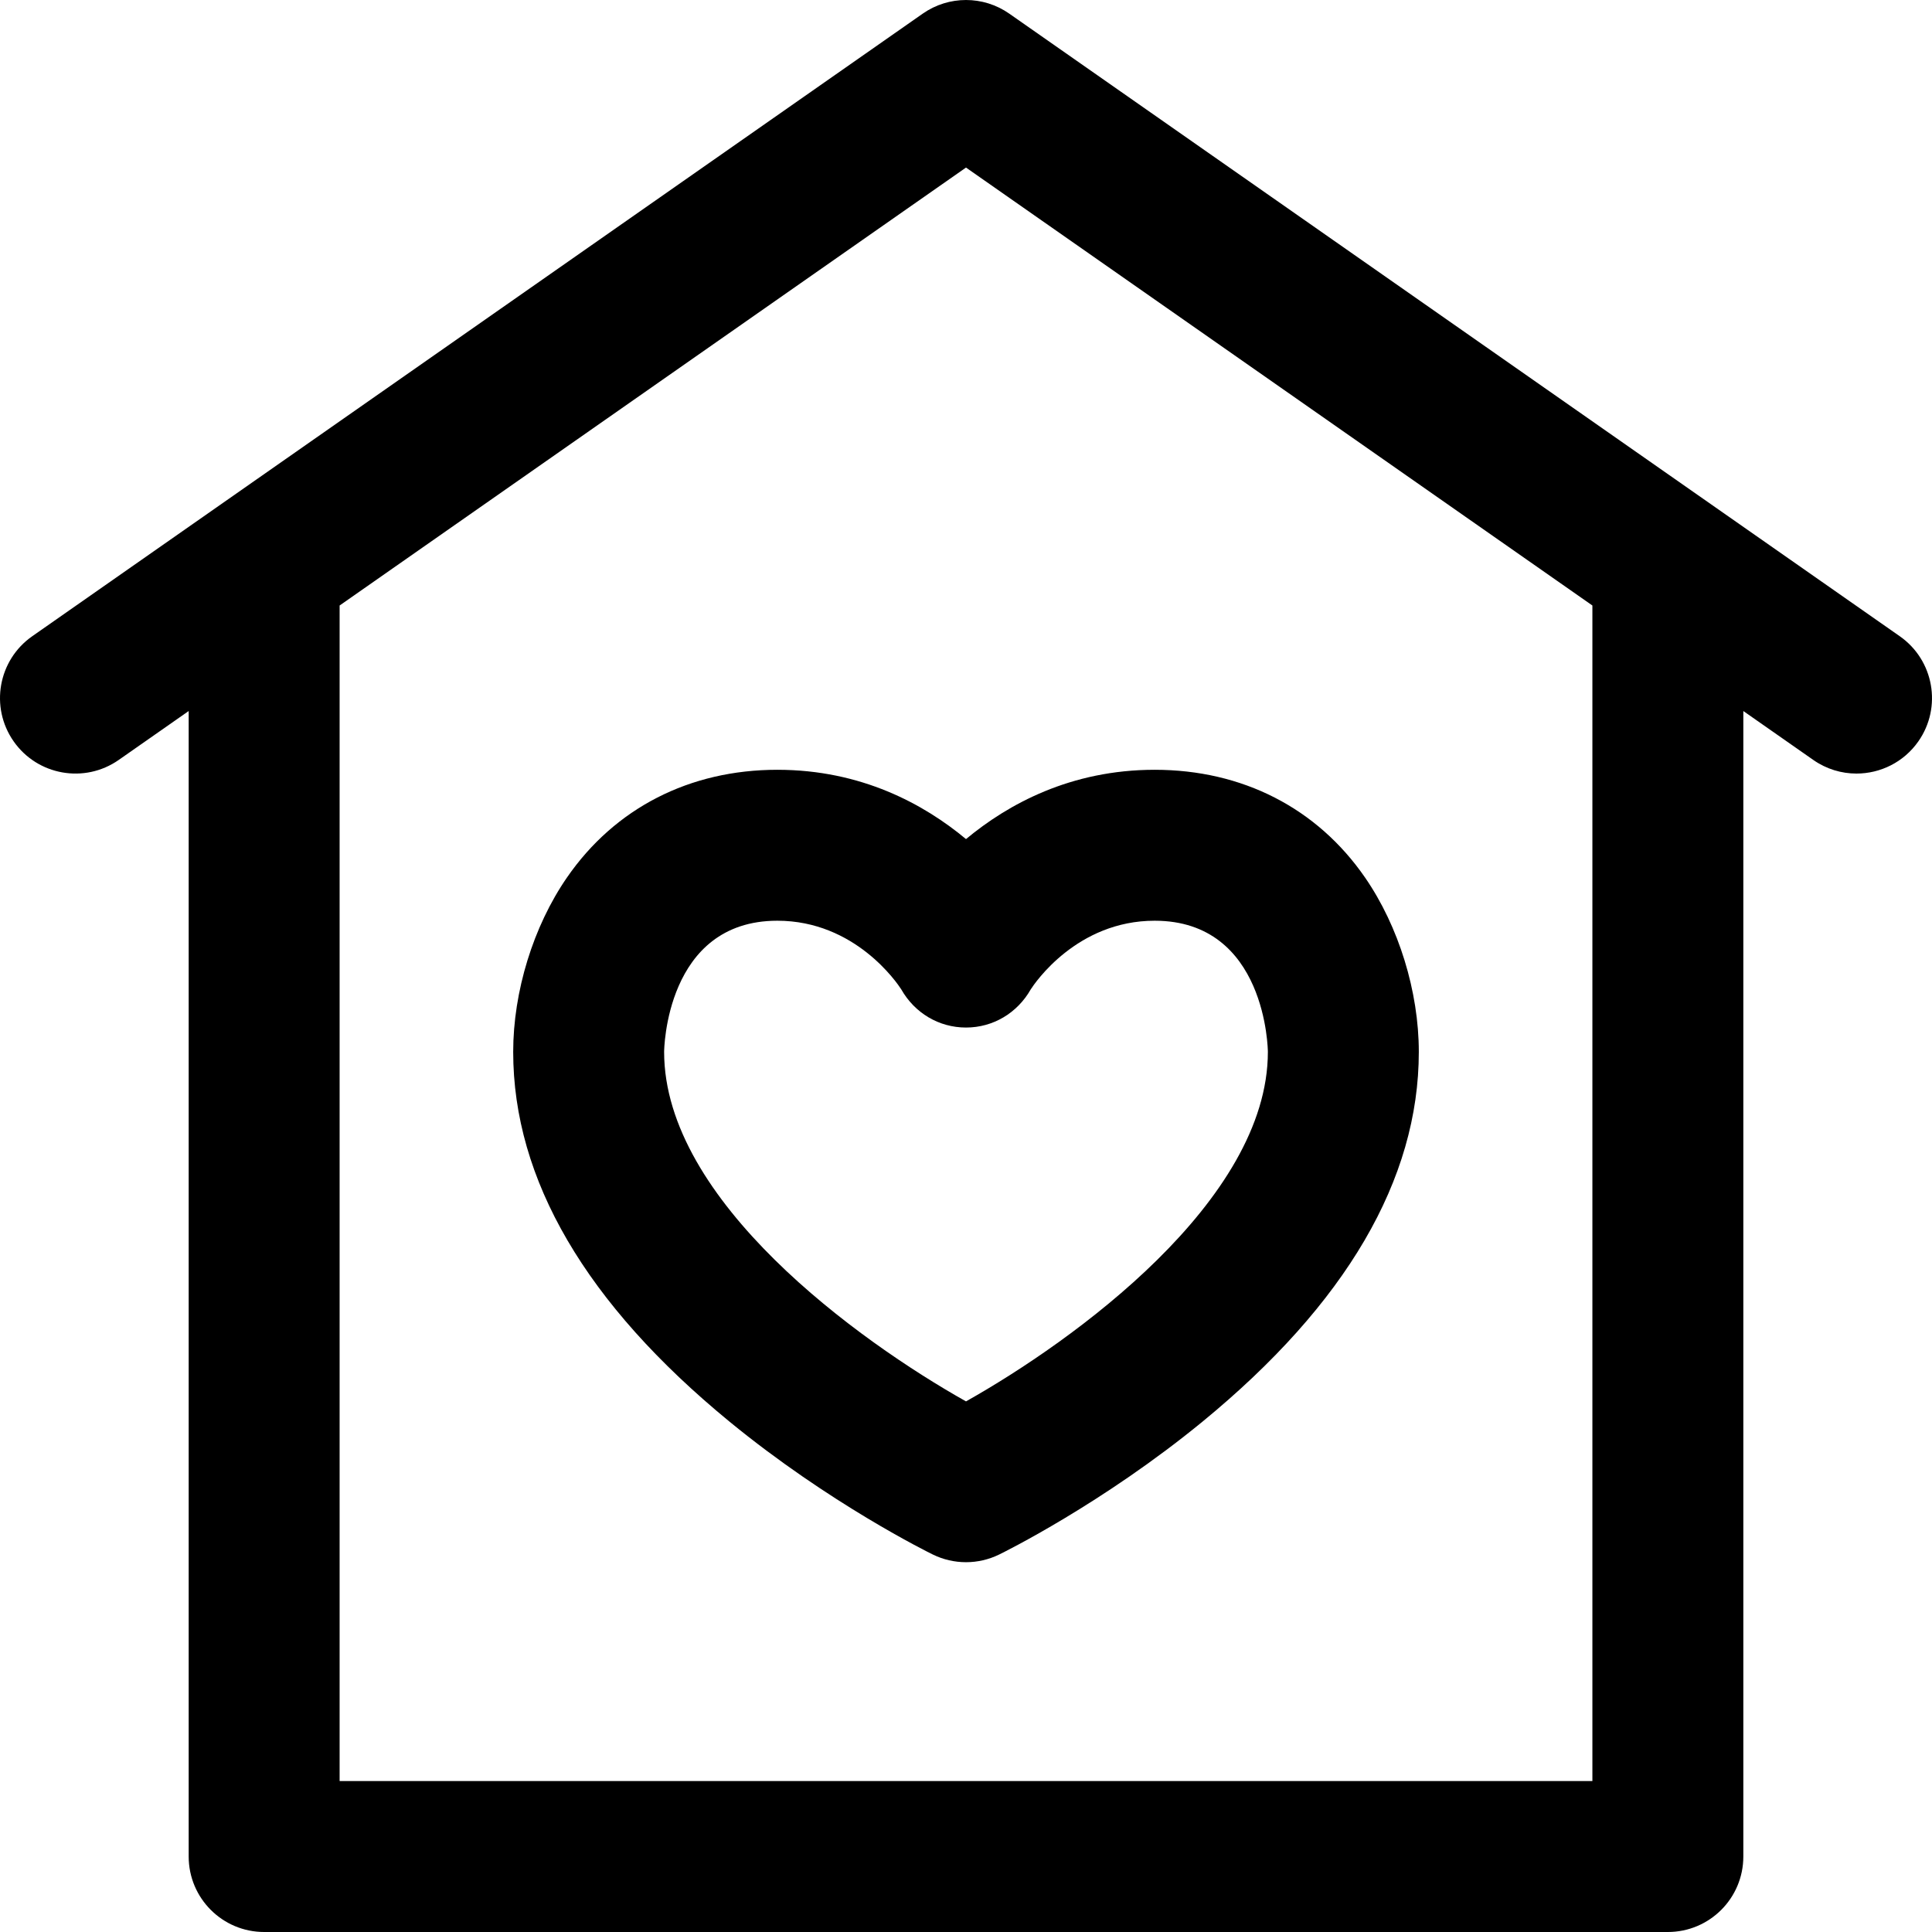<svg xmlns="http://www.w3.org/2000/svg" id="Layer_1" height="512" viewBox="0 0 512.003 512.003" width="512"><path d="m206.002 204.002c-23.246 0-43.049 10.146-55.762 28.569-8.915 12.92-14.238 30.189-14.238 46.194 0 33.813 19.284 66.777 57.314 97.978 26.503 21.743 52.801 34.689 53.908 35.229 2.77 1.353 5.774 2.029 8.778 2.029s6.008-.676 8.778-2.029c1.106-.54 27.405-13.486 53.908-35.229 38.031-31.201 57.314-64.166 57.314-97.978 0-16.005-5.323-33.274-14.238-46.194-12.713-18.423-32.517-28.569-55.762-28.569-22.25 0-38.856 9.099-50 18.366-11.144-9.267-27.75-18.366-50-18.366zm67.159 58.188c1.043-1.624 12.202-18.188 32.84-18.188 29.657 0 30 34.416 30 34.764 0 39.479-51.56 76.631-79.999 92.619-28.456-15.999-80.001-53.146-80.001-92.619 0-.348.343-34.764 30-34.764 20.638 0 31.797 16.565 32.84 18.188 3.55 6.254 9.962 10.121 17.16 10.121s13.61-3.867 17.16-10.121zm230.301-93.58-236-165c-6.883-4.812-16.037-4.812-22.92 0l-236 165c-9.053 6.329-11.26 18.798-4.931 27.851 6.329 9.052 18.798 11.26 27.851 4.931l18.54-12.962v303.571c0 11.046 8.954 20 20 20h372c11.046 0 20-8.954 20-20v-303.571l18.54 12.962c3.489 2.439 7.485 3.611 11.442 3.611 6.31 0 12.519-2.979 16.409-8.542 6.329-9.052 4.121-21.521-4.931-27.851zm-81.46 303.392h-332v-311.538l166-116.059 166 116.059z"></path></svg>
